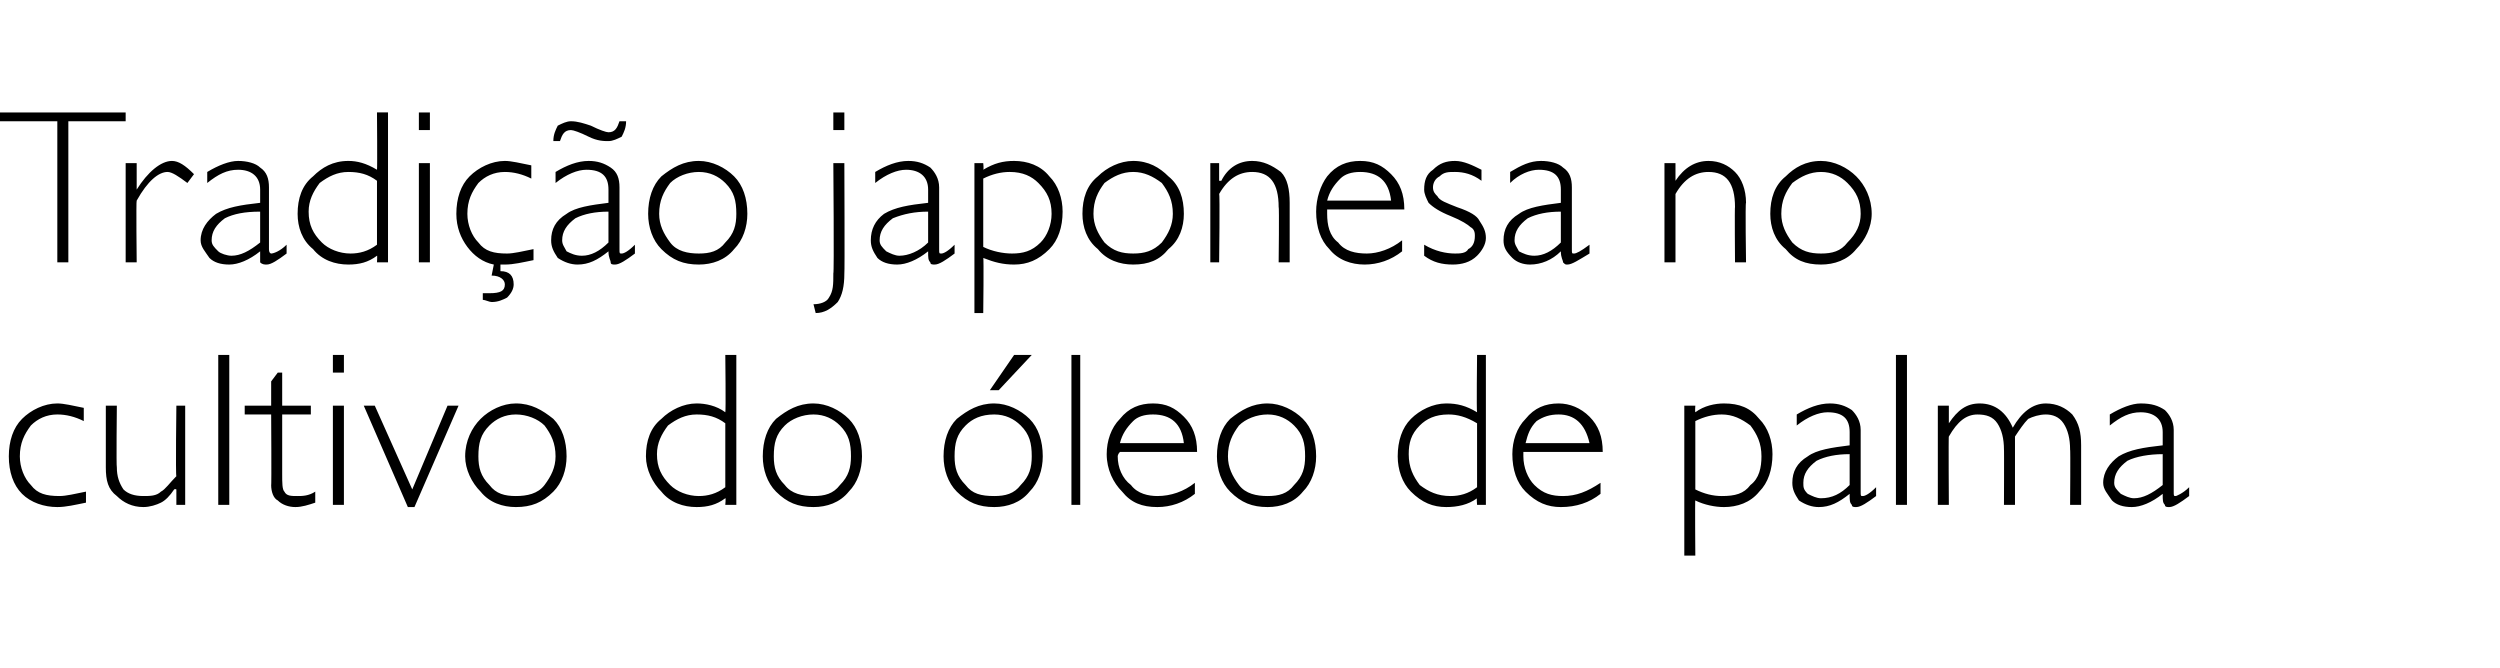 <?xml version="1.0" standalone="no"?><!DOCTYPE svg PUBLIC "-//W3C//DTD SVG 1.1//EN" "http://www.w3.org/Graphics/SVG/1.1/DTD/svg11.dtd"><svg xmlns="http://www.w3.org/2000/svg" version="1.1" width="113.4px" height="30.3px" viewBox="0 -5 113.4 30.3" style="top:-5px"><desc>Tradição japonesa no cultivo do óleo de palma</desc><defs/><g id="Polygon8867"><path d="m2.6 13.3c.3 0 .7.1 1.2.2v.6c-.4-.2-.8-.3-1.2-.3c-.5 0-.9.2-1.2.5c-.3.4-.5.8-.5 1.4c0 .5.2 1 .5 1.3c.3.4.7.5 1.3.5c.3 0 .7-.1 1.2-.2v.5c-.5.1-.9.2-1.3.2c-.6 0-1.2-.2-1.6-.6c-.4-.4-.6-1-.6-1.7c0-.7.2-1.3.6-1.7c.4-.4 1-.7 1.6-.7zM8 17.9v-.7s-.06-.03-.1 0c-.2.3-.4.5-.6.6c-.2.1-.5.2-.8.2c-.5 0-.9-.2-1.2-.5c-.4-.3-.5-.7-.5-1.3v-2.8h.5s-.03 2.79 0 2.8c0 .4.1.7.3 1c.2.2.5.3.9.3c.3 0 .6 0 .8-.2c.2-.1.4-.4.7-.7c-.04-.03 0-3.2 0-3.2h.4v4.5h-.4zm2.4-6.8v6.8h-.5v-6.8h.5zm2.4.8v1.5h1.3v.4h-1.3v2.7c0 .4 0 .7.1.8c.1.2.3.2.6.2c.2 0 .5 0 .8-.2v.5c-.3.1-.6.2-.9.2c-.3 0-.6-.1-.8-.3c-.2-.1-.3-.4-.3-.7c.02.04 0-3.2 0-3.2h-1.2v-.4h1.2v-1.1l.3-.4h.2zm2.8-.8v.8h-.5v-.8h.5zm0 2.3v4.5h-.5v-4.5h.5zm5.2 0l-2 4.6h-.3l-2-4.6h.5l1.7 3.8l1.6-3.8h.5zm2.6-.1c.7 0 1.2.3 1.7.7c.4.4.6 1 .6 1.7c0 .6-.2 1.2-.6 1.6c-.5.5-1 .7-1.7.7c-.6 0-1.2-.2-1.6-.7c-.4-.4-.7-1-.7-1.6c0-.7.3-1.3.7-1.7c.4-.4 1-.7 1.6-.7zm0 4.2c.5 0 1-.1 1.3-.5c.3-.4.5-.8.5-1.3c0-.6-.2-1-.5-1.4c-.3-.3-.8-.5-1.3-.5c-.5 0-.9.2-1.2.5c-.4.4-.5.8-.5 1.4c0 .5.1.9.5 1.3c.3.4.7.5 1.2.5zm10-6.4v6.8h-.5s.03-.34 0-.3c-.4.3-.8.4-1.3.4c-.6 0-1.2-.2-1.6-.7c-.4-.4-.7-1-.7-1.6c0-.7.2-1.3.7-1.7c.4-.4 1-.7 1.6-.7c.4 0 .9.1 1.3.4c.03-.01 0-2.6 0-2.6h.5zm-1.7 6.4c.4 0 .8-.1 1.2-.4v-2.9c-.4-.3-.8-.4-1.3-.4c-.5 0-.9.2-1.3.5c-.3.4-.5.8-.5 1.3c0 .6.2 1 .6 1.4c.3.3.8.5 1.3.5zm5.2-4.2c.6 0 1.2.3 1.6.7c.4.4.6 1 .6 1.7c0 .6-.2 1.2-.6 1.6c-.4.5-1 .7-1.6.7c-.7 0-1.2-.2-1.7-.7c-.4-.4-.6-1-.6-1.6c0-.7.2-1.3.6-1.7c.5-.4 1-.7 1.7-.7zm0 4.2c.5 0 .9-.1 1.2-.5c.4-.4.5-.8.5-1.3c0-.6-.1-1-.5-1.4c-.3-.3-.7-.5-1.2-.5c-.5 0-1 .2-1.3.5c-.4.4-.5.8-.5 1.4c0 .5.1.9.5 1.3c.3.4.8.5 1.3.5zm8.2-4.2c.6 0 1.2.3 1.6.7c.4.4.6 1 .6 1.7c0 .6-.2 1.2-.6 1.6c-.4.5-1 .7-1.6.7c-.7 0-1.2-.2-1.7-.7c-.4-.4-.6-1-.6-1.6c0-.7.2-1.3.6-1.7c.5-.4 1-.7 1.7-.7zm0 4.2c.5 0 .9-.1 1.2-.5c.4-.4.5-.8.5-1.3c0-.6-.1-1-.5-1.4c-.3-.3-.7-.5-1.2-.5c-.6 0-1 .2-1.3.5c-.4.4-.5.8-.5 1.4c0 .5.1.9.5 1.3c.3.4.7.5 1.3.5zm1.7-6.4l-1.5 1.6h-.4l1.1-1.6h.8zm2.2 0v6.8h-.4v-6.8h.4zm5.3 4.4h-3.5c-.1.1-.1.2-.1.2c0 .5.2 1 .6 1.3c.3.4.8.5 1.2.5c.6 0 1.2-.2 1.7-.6v.5c-.5.4-1.1.6-1.7.6c-.7 0-1.2-.2-1.6-.7c-.4-.4-.7-1-.7-1.7c0-.6.2-1.2.6-1.6c.4-.5.9-.7 1.5-.7c.6 0 1 .2 1.4.6c.4.4.6.9.6 1.6zm-3.5-.4h2.9c-.1-.9-.6-1.3-1.4-1.3c-.4 0-.7.1-.9.3c-.3.3-.5.6-.6 1zm6.7-1.8c.6 0 1.2.3 1.6.7c.4.4.6 1 .6 1.7c0 .6-.2 1.2-.6 1.6c-.4.5-1 .7-1.6.7c-.7 0-1.2-.2-1.7-.7c-.4-.4-.6-1-.6-1.6c0-.7.2-1.3.6-1.7c.5-.4 1-.7 1.7-.7zm0 4.2c.5 0 .9-.1 1.2-.5c.4-.4.5-.8.5-1.3c0-.6-.1-1-.5-1.4c-.3-.3-.7-.5-1.2-.5c-.5 0-1 .2-1.3.5c-.3.4-.5.8-.5 1.4c0 .5.2.9.5 1.3c.3.4.8.5 1.3.5zm9.9-6.4v6.8h-.4s-.03-.34 0-.3c-.4.3-.9.4-1.4.4c-.6 0-1.1-.2-1.6-.7c-.4-.4-.6-1-.6-1.6c0-.7.2-1.3.6-1.7c.4-.4 1-.7 1.6-.7c.5 0 .9.1 1.4.4c-.03-.01 0-2.6 0-2.6h.4zm-1.6 6.4c.4 0 .8-.1 1.2-.4v-2.9c-.5-.3-.9-.4-1.3-.4c-.6 0-1 .2-1.3.5c-.4.4-.5.8-.5 1.3c0 .6.2 1 .5 1.4c.4.3.8.5 1.4.5zm6.9-2h-3.6v.2c0 .5.2 1 .5 1.3c.4.4.8.5 1.3.5c.6 0 1.1-.2 1.7-.6v.5c-.5.4-1.1.6-1.8.6c-.6 0-1.1-.2-1.6-.7c-.4-.4-.6-1-.6-1.7c0-.6.2-1.2.6-1.6c.4-.5.9-.7 1.5-.7c.5 0 1 .2 1.4.6c.4.4.6.9.6 1.6zm-3.5-.4h2.9c-.2-.9-.7-1.3-1.4-1.3c-.4 0-.7.1-1 .3c-.3.3-.4.6-.5 1zm7.7-1.7s-.02.27 0 .3c.4-.3.9-.4 1.3-.4c.7 0 1.2.2 1.6.7c.4.4.6 1 .6 1.6c0 .7-.2 1.3-.6 1.7c-.4.5-1 .7-1.6.7c-.4 0-.9-.1-1.3-.3c-.02-.04 0 2.5 0 2.5h-.5v-6.8h.5zm1.2.4c-.4 0-.8.1-1.2.3v3.1c.4.2.8.3 1.2.3c.6 0 1-.1 1.3-.5c.4-.3.5-.8.5-1.3c0-.6-.2-1-.5-1.4c-.4-.3-.8-.5-1.3-.5zm6.4 3.7c.1 0 .3-.1.6-.4v.4c-.4.3-.7.5-.9.5c-.1 0-.2 0-.2-.1c-.1-.1-.1-.2-.1-.5c-.5.4-.9.6-1.4.6c-.3 0-.6-.1-.9-.3c-.2-.3-.3-.5-.3-.8c0-.5.2-.9.7-1.2c.4-.3 1.1-.4 1.9-.5v-.6c0-.6-.3-.9-1-.9c-.4 0-.9.2-1.4.6v-.5c.5-.3 1-.5 1.5-.5c.4 0 .7.1 1 .3c.2.2.4.5.4.9v2.8c0 .2 0 .2.1.2zm-1.9.1c.5 0 .9-.2 1.3-.6v-1.4c-.6 0-1.1.1-1.5.3c-.4.3-.6.6-.6 1c0 .2 0 .3.2.5c.2.1.4.2.6.2zm3.9-6.5v6.8h-.5v-6.8h.5zm1.9 2.3v.8s0 .01 0 0c.4-.6.8-.9 1.4-.9c.7 0 1.2.4 1.5 1.1c.4-.7.9-1.1 1.5-1.1c.5 0 .9.2 1.2.5c.3.4.4.8.4 1.4v2.7h-.5s.02-2.54 0-2.5c0-.5-.1-.9-.3-1.2c-.2-.3-.5-.4-.8-.4c-.3 0-.6.1-.8.2c-.2.2-.4.5-.6.8v3.1h-.5s.01-2.55 0-2.5c0-.5-.1-.9-.3-1.2c-.2-.3-.5-.4-.9-.4c-.5 0-.9.3-1.3 1c-.02-.04 0 3.1 0 3.1h-.5v-4.5h.5zm10.3 4.1s.3-.1.6-.4v.4c-.4.3-.7.5-.9.5c-.1 0-.2 0-.2-.1c-.1-.1-.1-.2-.1-.5c-.5.4-1 .6-1.4.6c-.4 0-.7-.1-.9-.3c-.2-.3-.4-.5-.4-.8c0-.5.3-.9.7-1.2c.5-.3 1.1-.4 2-.5v-.6c0-.6-.4-.9-1-.9c-.5 0-.9.2-1.4.6v-.5c.5-.3 1-.5 1.4-.5c.5 0 .8.1 1.1.3c.2.2.4.5.4.9v2.8c0 .2 0 .2.1.2zm-1.9.1c.4 0 .8-.2 1.3-.6v-1.4c-.6 0-1.2.1-1.6.3c-.4.3-.6.6-.6 1c0 .2.1.3.3.5c.2.1.4.2.6.2z" stroke="none" fill="#000"/></g><g id="Polygon8866"><path d="m5.7.1v.4H3.1v6.4h-.5V.5H0v-.4h5.7zm2.1 2.2c.3 0 .6.2 1 .6l-.3.4c-.4-.3-.7-.5-.9-.5c-.4 0-.9.4-1.4 1.3c-.03-.01 0 2.8 0 2.8h-.5V2.4h.5v1.2s-.01 0 0 0c.5-.8 1.1-1.3 1.6-1.3zm4.5 4.2c.1 0 .4-.1.7-.4v.4c-.4.3-.7.5-.9.5c-.1 0-.2 0-.3-.1v-.5c-.5.4-1 .6-1.4.6c-.4 0-.7-.1-.9-.3c-.2-.3-.4-.5-.4-.8c0-.5.3-.9.7-1.2c.5-.3 1.1-.4 2-.5v-.6c0-.6-.4-.9-1-.9c-.5 0-.9.2-1.4.6v-.5c.5-.3 1-.5 1.4-.5c.4 0 .8.1 1 .3c.3.2.4.5.4.9v2.8c0 .2.1.2.1.2zm-1.8.1c.4 0 .8-.2 1.3-.6V4.6c-.7 0-1.2.1-1.6.3c-.4.3-.6.6-.6 1c0 .2.1.3.3.5c.1.1.4.2.6.2zM17.6.1v6.8h-.5s.02-.34 0-.3c-.4.3-.8.4-1.3.4c-.6 0-1.2-.2-1.6-.7c-.5-.4-.7-1-.7-1.6c0-.7.2-1.3.7-1.7c.4-.4.9-.7 1.6-.7c.4 0 .8.1 1.3.4c.02-.01 0-2.6 0-2.6h.5zm-1.7 6.4c.4 0 .8-.1 1.2-.4V3.2c-.4-.3-.8-.4-1.3-.4c-.5 0-.9.2-1.3.5c-.3.4-.5.8-.5 1.3c0 .6.2 1 .6 1.4c.3.3.8.5 1.3.5zM19.5.1v.8h-.5v-.8h.5zm0 2.3v4.5h-.5V2.4h.5zM23 6.5c.3 0 .7-.1 1.2-.2v.5c-.5.1-.9.2-1.3.2h-.2v.3c.4 0 .6.2.6.6c0 .2-.1.4-.3.6c-.2.1-.4.2-.7.2c-.1 0-.3-.1-.4-.1v-.3h.3c.5 0 .7-.1.7-.4c0-.2-.2-.4-.6-.4l.1-.5c-.5-.1-.9-.4-1.2-.8c-.3-.4-.5-.9-.5-1.5c0-.7.2-1.3.6-1.7c.4-.4 1-.7 1.6-.7c.3 0 .7.1 1.2.2v.6c-.4-.2-.8-.3-1.2-.3c-.5 0-.9.2-1.2.5c-.3.4-.5.8-.5 1.4c0 .5.2 1 .5 1.3c.3.4.7.5 1.3.5zm5.2 0c.1 0 .3-.1.6-.4v.4c-.4.3-.7.5-.9.5c-.1 0-.2 0-.2-.1c0-.1-.1-.2-.1-.5c-.5.4-.9.6-1.4.6c-.3 0-.6-.1-.9-.3c-.2-.3-.3-.5-.3-.8c0-.5.2-.9.7-1.2c.4-.3 1.1-.4 1.9-.5v-.6c0-.6-.3-.9-1-.9c-.4 0-.9.2-1.4.6v-.5c.5-.3 1-.5 1.5-.5c.4 0 .7.1 1 .3c.3.2.4.5.4.9v2.8c0 .2 0 .2.1.2zm-1.8.1c.4 0 .8-.2 1.2-.6V4.6c-.6 0-1.1.1-1.5.3c-.4.3-.6.6-.6 1c0 .2.1.3.2.5c.2.1.4.2.7.2zm2-6.1c0 .3-.1.5-.2.7c-.2.1-.4.2-.6.2c-.2 0-.5 0-.9-.2c-.4-.2-.7-.3-.8-.3c-.3 0-.4.2-.5.5h-.3c0-.3.1-.5.2-.7c.2-.1.4-.2.6-.2c.3 0 .6.1.9.2c.4.2.7.3.8.3c.3 0 .4-.2.5-.5h.3zm3.3 1.8c.6 0 1.2.3 1.6.7c.4.4.6 1 .6 1.7c0 .6-.2 1.2-.6 1.6c-.4.5-1 .7-1.6.7c-.7 0-1.2-.2-1.7-.7c-.4-.4-.6-1-.6-1.6c0-.7.2-1.3.6-1.7c.5-.4 1-.7 1.7-.7zm0 4.2c.5 0 .9-.1 1.2-.5c.4-.4.5-.8.5-1.3c0-.6-.1-1-.5-1.4c-.3-.3-.7-.5-1.2-.5c-.5 0-1 .2-1.3.5c-.3.4-.5.8-.5 1.4c0 .5.2.9.5 1.3c.3.4.8.5 1.3.5zM38.3.1v.8h-.5v-.8h.5zm0 2.3s.02 5.01 0 5c0 .6-.1 1-.3 1.3c-.3.3-.6.5-1 .5l-.1-.4c.3 0 .6-.1.7-.3c.2-.3.2-.6.2-1.1c.04 0 0-5 0-5h.5zm4.4 4.1c.1 0 .3-.1.6-.4v.4c-.4.3-.7.5-.9.5c-.1 0-.2 0-.2-.1c-.1-.1-.1-.2-.1-.5c-.5.4-1 .6-1.4.6c-.4 0-.7-.1-.9-.3c-.2-.3-.3-.5-.3-.8c0-.5.2-.9.6-1.2c.5-.3 1.1-.4 2-.5v-.6c0-.6-.4-.9-1-.9c-.4 0-.9.2-1.4.6v-.5c.5-.3 1-.5 1.5-.5c.4 0 .7.1 1 .3c.2.2.4.5.4.9v2.8c0 .2 0 .2.1.2zm-1.9.1c.4 0 .9-.2 1.3-.6V4.6c-.6 0-1.1.1-1.6.3c-.4.3-.6.6-.6 1c0 .2.1.3.3.5c.2.1.4.2.6.2zm3.8-4.2s.03.27 0 .3c.5-.3.9-.4 1.4-.4c.6 0 1.2.2 1.6.7c.4.4.6 1 .6 1.6c0 .7-.2 1.3-.6 1.7c-.5.5-1 .7-1.6.7c-.5 0-.9-.1-1.4-.3c.03-.04 0 2.5 0 2.5h-.4V2.4h.4zm1.2.4c-.4 0-.8.1-1.2.3v3.1c.4.2.9.3 1.3.3c.5 0 .9-.1 1.3-.5c.3-.3.5-.8.5-1.3c0-.6-.2-1-.6-1.4c-.3-.3-.7-.5-1.3-.5zm5.6-.5c.7 0 1.2.3 1.6.7c.5.4.7 1 .7 1.7c0 .6-.2 1.2-.7 1.6c-.4.5-.9.7-1.6.7c-.6 0-1.2-.2-1.6-.7c-.5-.4-.7-1-.7-1.6c0-.7.2-1.3.7-1.7c.4-.4 1-.7 1.6-.7zm0 4.2c.5 0 .9-.1 1.3-.5c.3-.4.5-.8.5-1.3c0-.6-.2-1-.5-1.4c-.4-.3-.8-.5-1.3-.5c-.5 0-.9.2-1.3.5c-.3.4-.5.8-.5 1.4c0 .5.2.9.5 1.3c.4.4.8.5 1.3.5zm3.9-4.1v.8h.1c.3-.6.8-.9 1.4-.9c.5 0 .9.2 1.3.5c.3.3.4.8.4 1.4v2.7h-.5s.03-2.55 0-2.5c0-1.1-.4-1.6-1.2-1.6c-.6 0-1.1.3-1.5 1c.04-.04 0 3.1 0 3.1h-.4V2.4h.4zm8.4 2.1h-3.5v.2c0 .5.1 1 .5 1.3c.3.4.8.5 1.3.5c.5 0 1.1-.2 1.6-.6v.5c-.5.4-1.1.6-1.7.6c-.6 0-1.2-.2-1.6-.7c-.4-.4-.6-1-.6-1.7c0-.6.2-1.2.5-1.6c.4-.5.9-.7 1.5-.7c.6 0 1 .2 1.4.6c.4.4.6.9.6 1.6zm-3.5-.4h2.9c-.1-.9-.6-1.3-1.4-1.3c-.4 0-.7.1-.9.3c-.3.3-.5.6-.6 1zM66 2.3c.4 0 .8.2 1.2.4v.5c-.4-.3-.8-.4-1.2-.4c-.3 0-.5 0-.7.2c-.2.1-.3.3-.3.5c0 .2.1.3.2.4c.1.2.4.3.9.5c.6.2.9.4 1 .6c.2.3.3.5.3.8c0 .3-.2.6-.4.8c-.3.3-.7.4-1.1.4c-.5 0-.9-.1-1.3-.4v-.5c.5.3 1 .4 1.4.4c.2 0 .5 0 .6-.2c.2-.1.3-.3.3-.6c0-.1 0-.3-.2-.4c-.1-.1-.4-.3-.9-.5c-.5-.2-.8-.4-1-.6c-.1-.2-.2-.4-.2-.6c0-.4.1-.7.4-.9c.3-.3.6-.4 1-.4zm5.4 4.2c.1 0 .3-.1.7-.4v.4c-.5.3-.8.5-1 .5c-.1 0-.1 0-.2-.1c0-.1-.1-.2-.1-.5c-.4.4-.9.6-1.4.6c-.3 0-.6-.1-.8-.3c-.3-.3-.4-.5-.4-.8c0-.5.2-.9.7-1.2c.4-.3 1.1-.4 1.9-.5v-.6c0-.6-.3-.9-1-.9c-.4 0-.9.2-1.3.6v-.5c.5-.3.9-.5 1.4-.5c.4 0 .8.1 1 .3c.3.2.4.5.4.9v2.8c0 .2 0 .2.1.2zm-1.8.1c.4 0 .8-.2 1.2-.6V4.6c-.6 0-1.1.1-1.5.3c-.4.3-.6.6-.6 1c0 .2.1.3.2.5c.2.1.4.2.7.2zM76 2.4v.8s.01 0 0 0c.4-.6.9-.9 1.5-.9c.5 0 .9.2 1.2.5c.3.3.5.8.5 1.4c-.04-.03 0 2.7 0 2.7h-.5s-.02-2.55 0-2.5c0-1.1-.4-1.6-1.2-1.6c-.6 0-1.1.3-1.5 1v3.1h-.5V2.4h.5zm6.6-.1c.6 0 1.2.3 1.6.7c.4.4.7 1 .7 1.7c0 .6-.3 1.2-.7 1.6c-.4.5-1 .7-1.6.7c-.7 0-1.2-.2-1.6-.7c-.5-.4-.7-1-.7-1.6c0-.7.2-1.3.7-1.7c.4-.4.9-.7 1.6-.7zm0 4.2c.5 0 .9-.1 1.2-.5c.4-.4.6-.8.6-1.3c0-.6-.2-1-.6-1.4c-.3-.3-.7-.5-1.2-.5c-.5 0-.9.2-1.3.5c-.3.4-.5.8-.5 1.4c0 .5.2.9.5 1.3c.4.4.8.5 1.3.5z" stroke="none" fill="#000"/></g></svg>